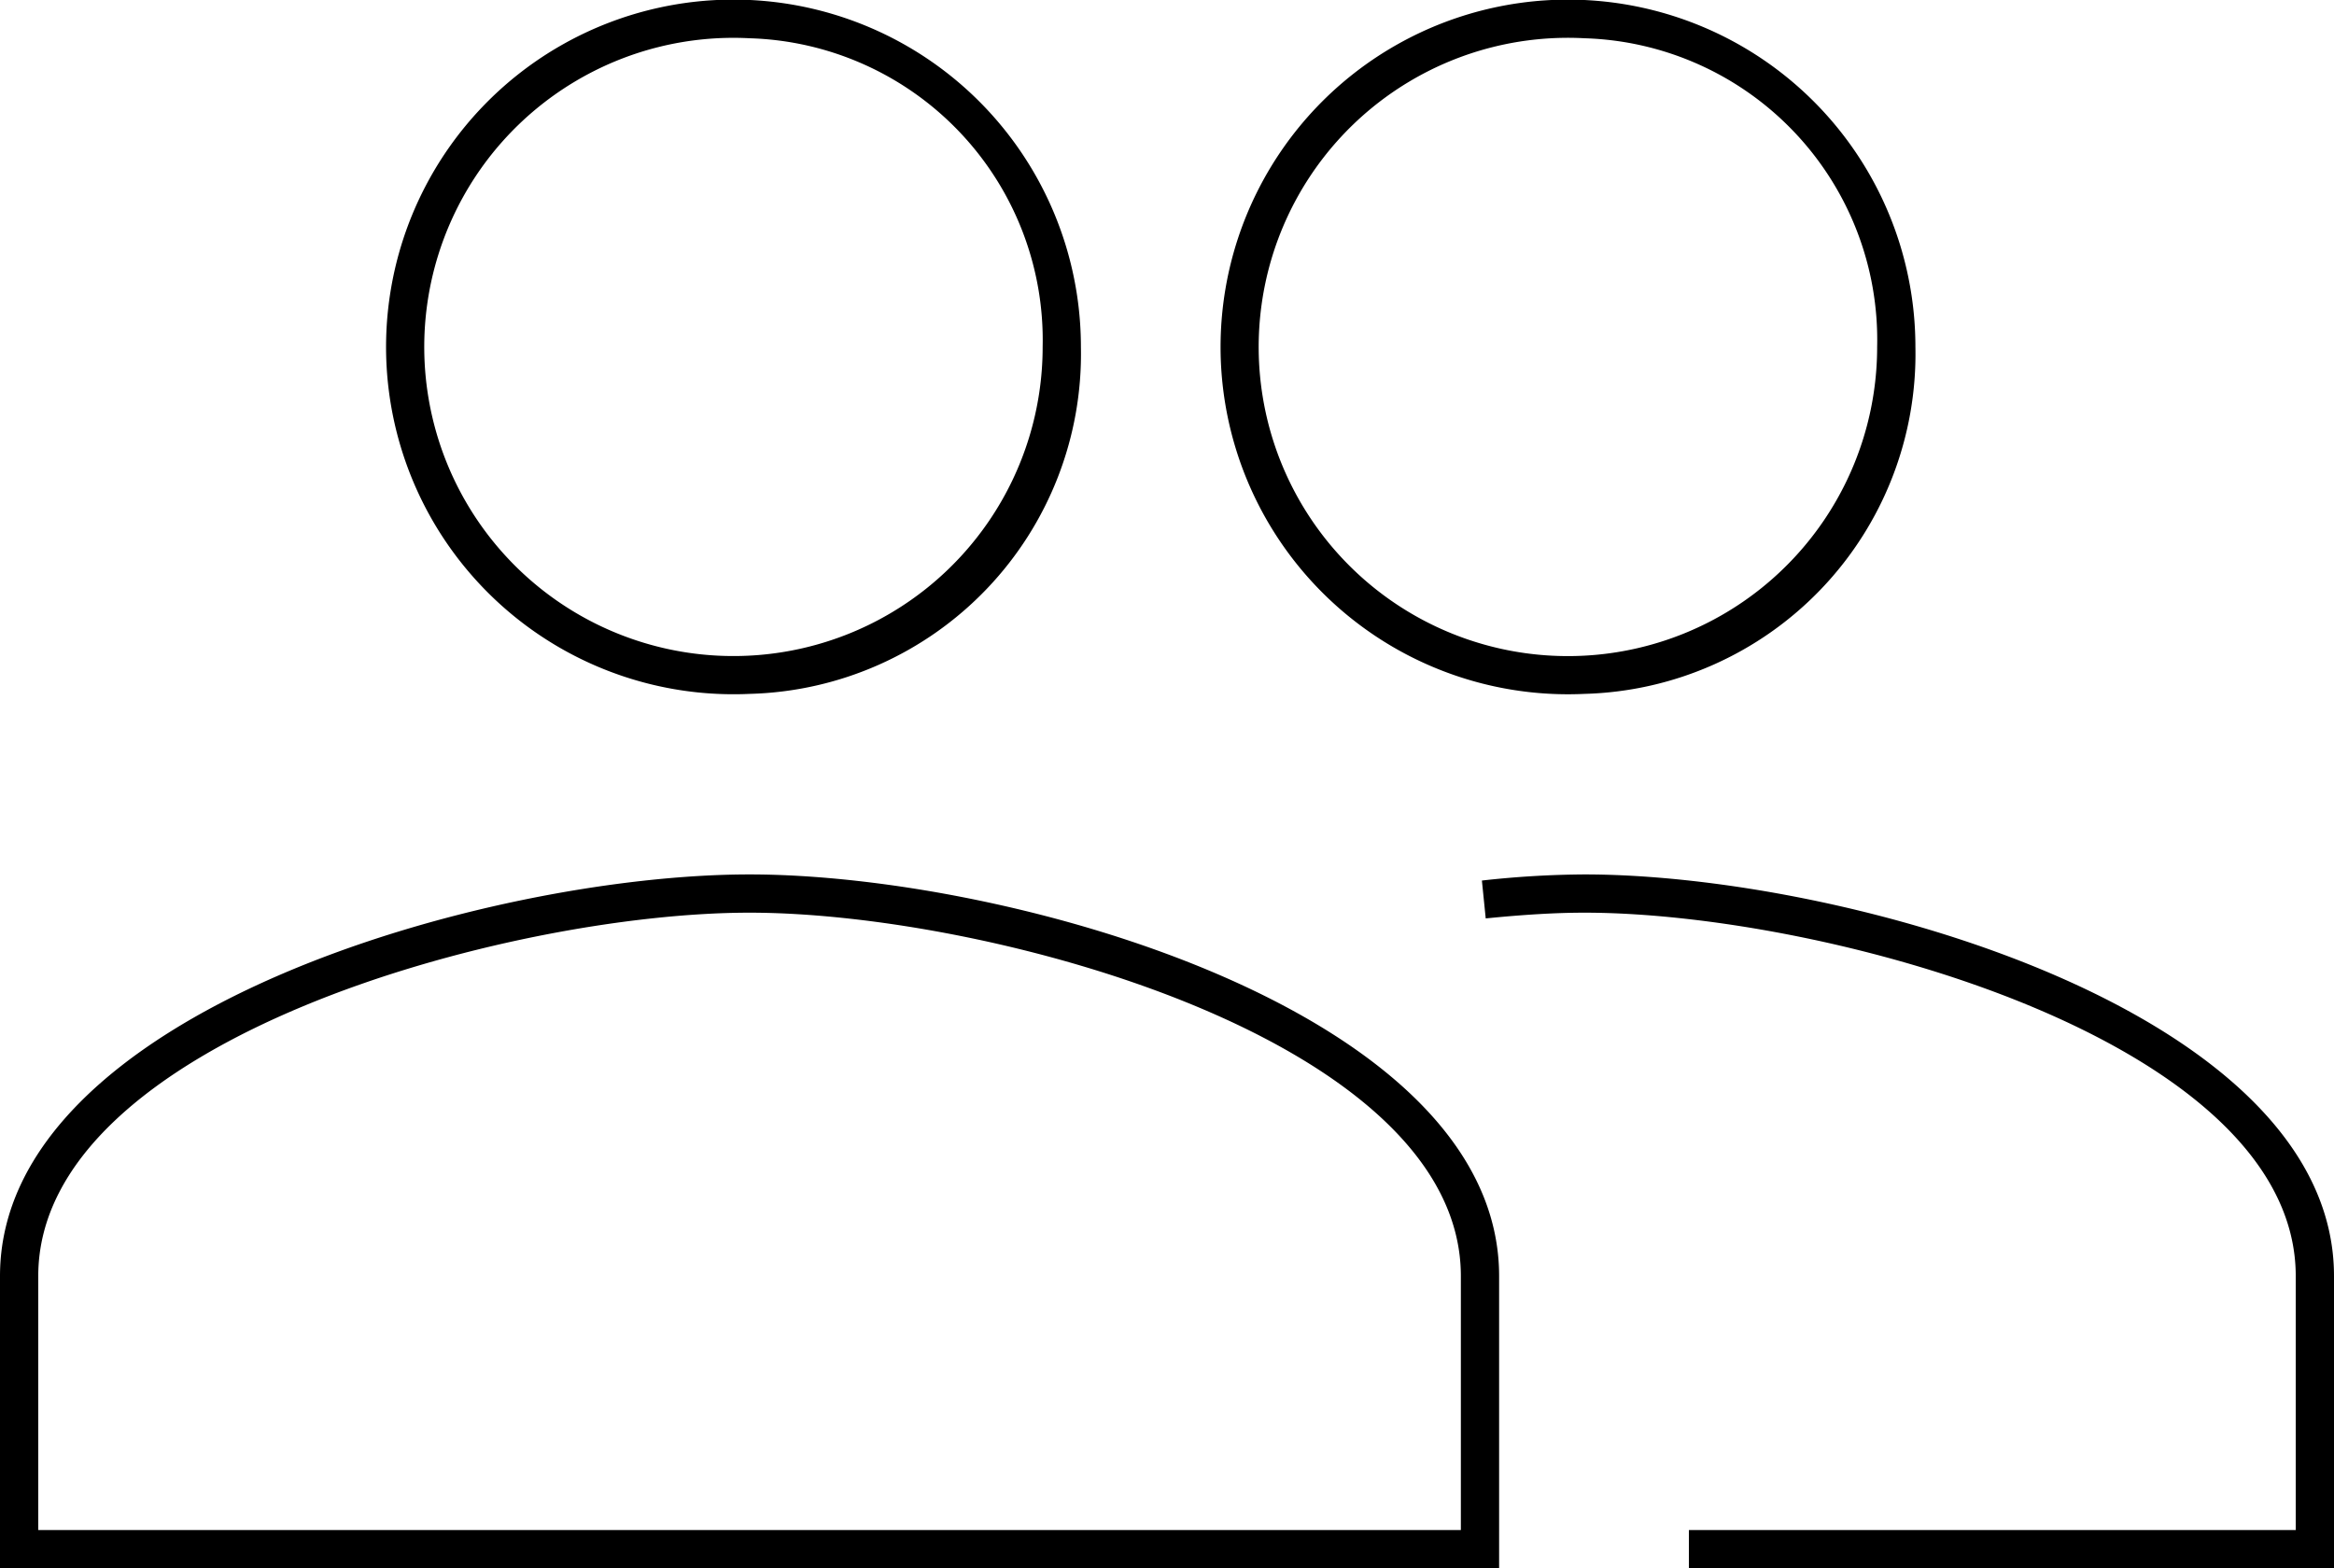 <svg xmlns="http://www.w3.org/2000/svg" width="61" height="41" viewBox="0 0 61 41">
  <defs>
    <style>
      .cls-1 {
        fill-rule: evenodd;
      }
    </style>
  </defs>
  <path id="icn" class="cls-1" d="M1482,3971h-16.86v-1H1481v-6.64c0-6.15-12.28-9.5-18.59-9.5-0.74,0-1.58.05-2.58,0.15l-0.1-.99a25.2,25.2,0,0,1,2.68-.16c6.84,0,19.59,3.6,19.59,10.5V3971Zm-21.82,0H1421v-7.64c0-6.9,12.75-10.5,19.59-10.5s19.59,3.6,19.59,10.5V3971Zm-38.18-1h37.18v-6.64c0-6.15-12.28-9.5-18.59-9.5s-18.59,3.35-18.59,9.5V3970Zm40.41-21.86a9.08,9.08,0,1,1,8.65-9.07A8.89,8.89,0,0,1,1462.41,3948.14Zm0-17.14a8.082,8.082,0,1,0,7.65,8.07A7.888,7.888,0,0,0,1462.41,3931Zm-21.82,17.14a9.08,9.08,0,1,1,8.66-9.07A8.89,8.89,0,0,1,1440.59,3948.14Zm0-17.14a8.081,8.081,0,1,0,7.66,8.07A7.894,7.894,0,0,0,1440.59,3931Z" transform="translate(-1421 -3930)"/>
</svg>
